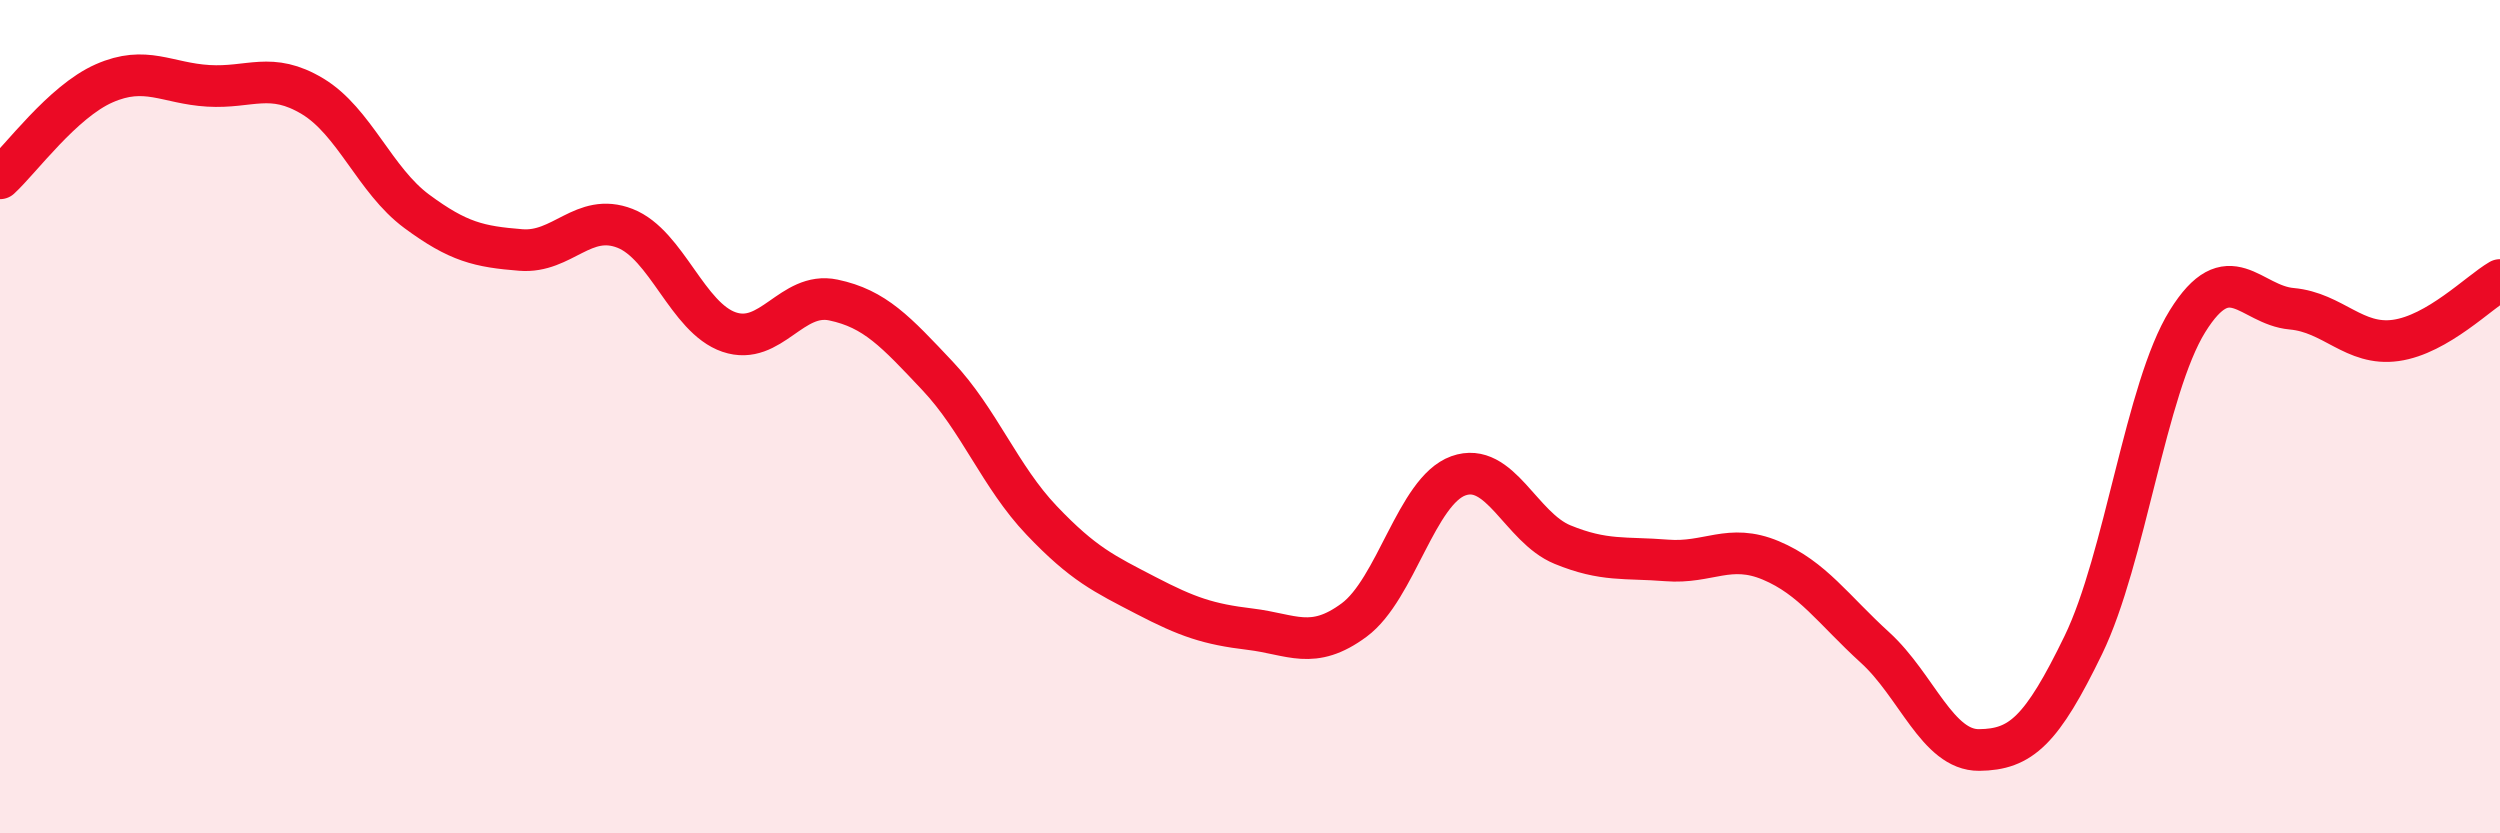
    <svg width="60" height="20" viewBox="0 0 60 20" xmlns="http://www.w3.org/2000/svg">
      <path
        d="M 0,4.28 C 0.5,3.82 1.5,2.44 2.5,2 C 3.5,1.56 4,2 5,2.06 C 6,2.12 6.5,1.71 7.5,2.31 C 8.5,2.91 9,4.33 10,5.07 C 11,5.81 11.5,5.92 12.5,6 C 13.5,6.08 14,5.09 15,5.48 C 16,5.87 16.5,7.63 17.5,7.97 C 18.5,8.31 19,6.99 20,7.2 C 21,7.41 21.5,7.96 22.5,9.02 C 23.5,10.08 24,11.44 25,12.49 C 26,13.54 26.5,13.77 27.5,14.29 C 28.5,14.81 29,14.98 30,15.1 C 31,15.22 31.5,15.62 32.5,14.88 C 33.5,14.14 34,11.78 35,11.42 C 36,11.06 36.5,12.66 37.5,13.07 C 38.5,13.48 39,13.37 40,13.45 C 41,13.53 41.5,13.03 42.5,13.45 C 43.5,13.87 44,14.63 45,15.54 C 46,16.45 46.5,18.01 47.5,18 C 48.5,17.99 49,17.54 50,15.48 C 51,13.42 51.5,9.32 52.5,7.71 C 53.5,6.1 54,7.32 55,7.41 C 56,7.5 56.5,8.31 57.5,8.17 C 58.5,8.03 59.5,7.01 60,6.72L60 20L0 20Z"
        fill="#EB0A25"
        opacity="0.1"
        stroke-linecap="round"
        stroke-linejoin="round"
      />
      <path
        d="M 0,4.28 C 0.5,3.82 1.5,2.44 2.5,2 C 3.5,1.56 4,2 5,2.06 C 6,2.12 6.5,1.71 7.5,2.31 C 8.5,2.91 9,4.33 10,5.07 C 11,5.81 11.5,5.92 12.5,6 C 13.5,6.08 14,5.09 15,5.48 C 16,5.87 16.5,7.63 17.5,7.97 C 18.5,8.31 19,6.99 20,7.2 C 21,7.41 21.5,7.96 22.5,9.02 C 23.5,10.08 24,11.44 25,12.49 C 26,13.54 26.5,13.77 27.5,14.29 C 28.5,14.81 29,14.98 30,15.1 C 31,15.22 31.5,15.62 32.5,14.88 C 33.5,14.14 34,11.78 35,11.42 C 36,11.06 36.5,12.66 37.5,13.07 C 38.5,13.48 39,13.37 40,13.45 C 41,13.53 41.5,13.03 42.5,13.45 C 43.5,13.87 44,14.63 45,15.54 C 46,16.45 46.5,18.01 47.5,18 C 48.5,17.99 49,17.54 50,15.48 C 51,13.42 51.5,9.32 52.5,7.71 C 53.5,6.1 54,7.32 55,7.41 C 56,7.5 56.5,8.31 57.5,8.17 C 58.5,8.03 59.5,7.01 60,6.72"
        stroke="#EB0A25"
        stroke-width="1"
        fill="none"
        stroke-linecap="round"
        stroke-linejoin="round"
      />
    </svg>
  